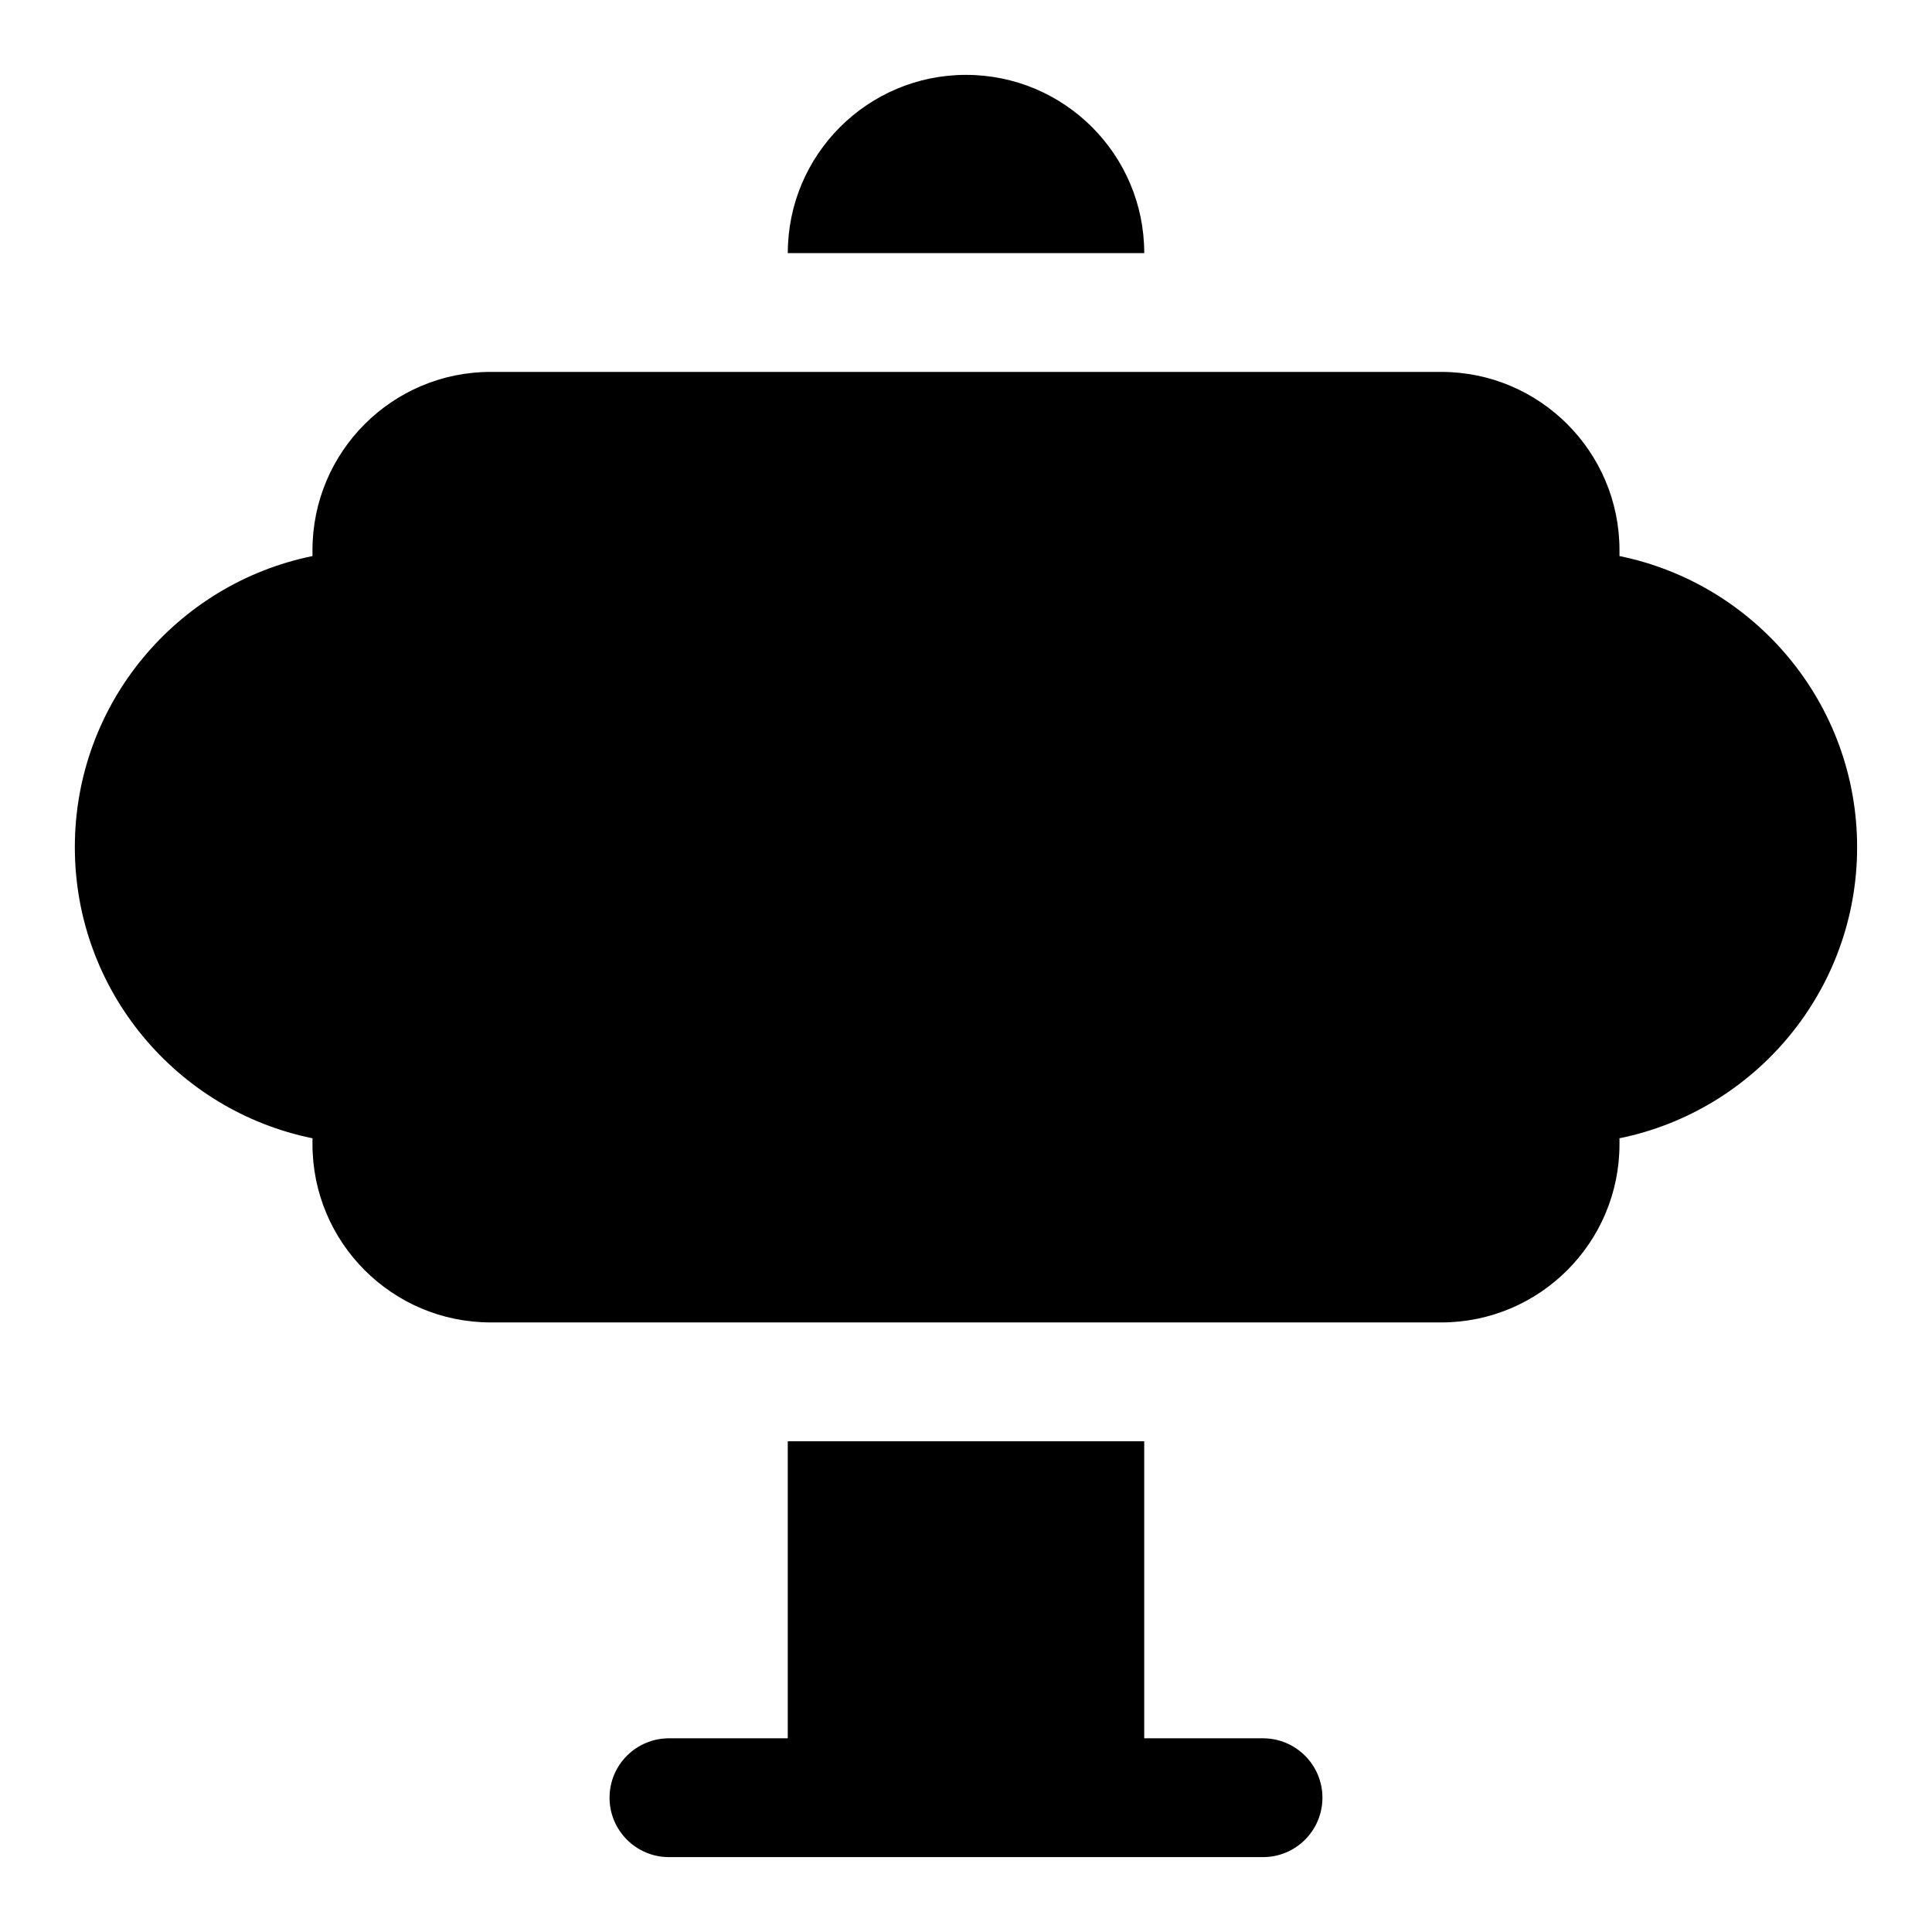 <?xml version="1.0" encoding="UTF-8"?>
<!-- Uploaded to: SVG Repo, www.svgrepo.com, Generator: SVG Repo Mixer Tools -->
<svg fill="#000000" width="800px" height="800px" version="1.1" viewBox="144 144 512 512" xmlns="http://www.w3.org/2000/svg">
 <path d="m447.23 525.95h-94.465v78.719h-31.488c-8.691 0-15.742 7.055-15.742 15.742 0 8.691 7.055 15.742 15.742 15.742h157.44c8.691 0 15.742-7.055 15.742-15.742 0-8.691-7.055-15.742-15.742-15.742h-31.488zm78.719-283.39h-251.91c-26.07 0-47.23 21.16-47.23 47.23v1.574c-35.914 7.305-62.977 39.094-62.977 77.145 0 38.055 27.062 69.84 62.977 77.145v1.574c0 26.07 21.16 47.23 47.23 47.23h251.91c26.07 0 47.23-21.16 47.23-47.23v-1.574c35.914-7.305 62.977-39.094 62.977-77.145 0-38.055-27.062-69.84-62.977-77.145v-1.574c0-26.07-21.16-47.23-47.23-47.23zm-173.18-31.488h94.465c0-26.07-21.16-47.23-47.23-47.23s-47.23 21.16-47.23 47.23z" fill-rule="evenodd"/>
</svg>